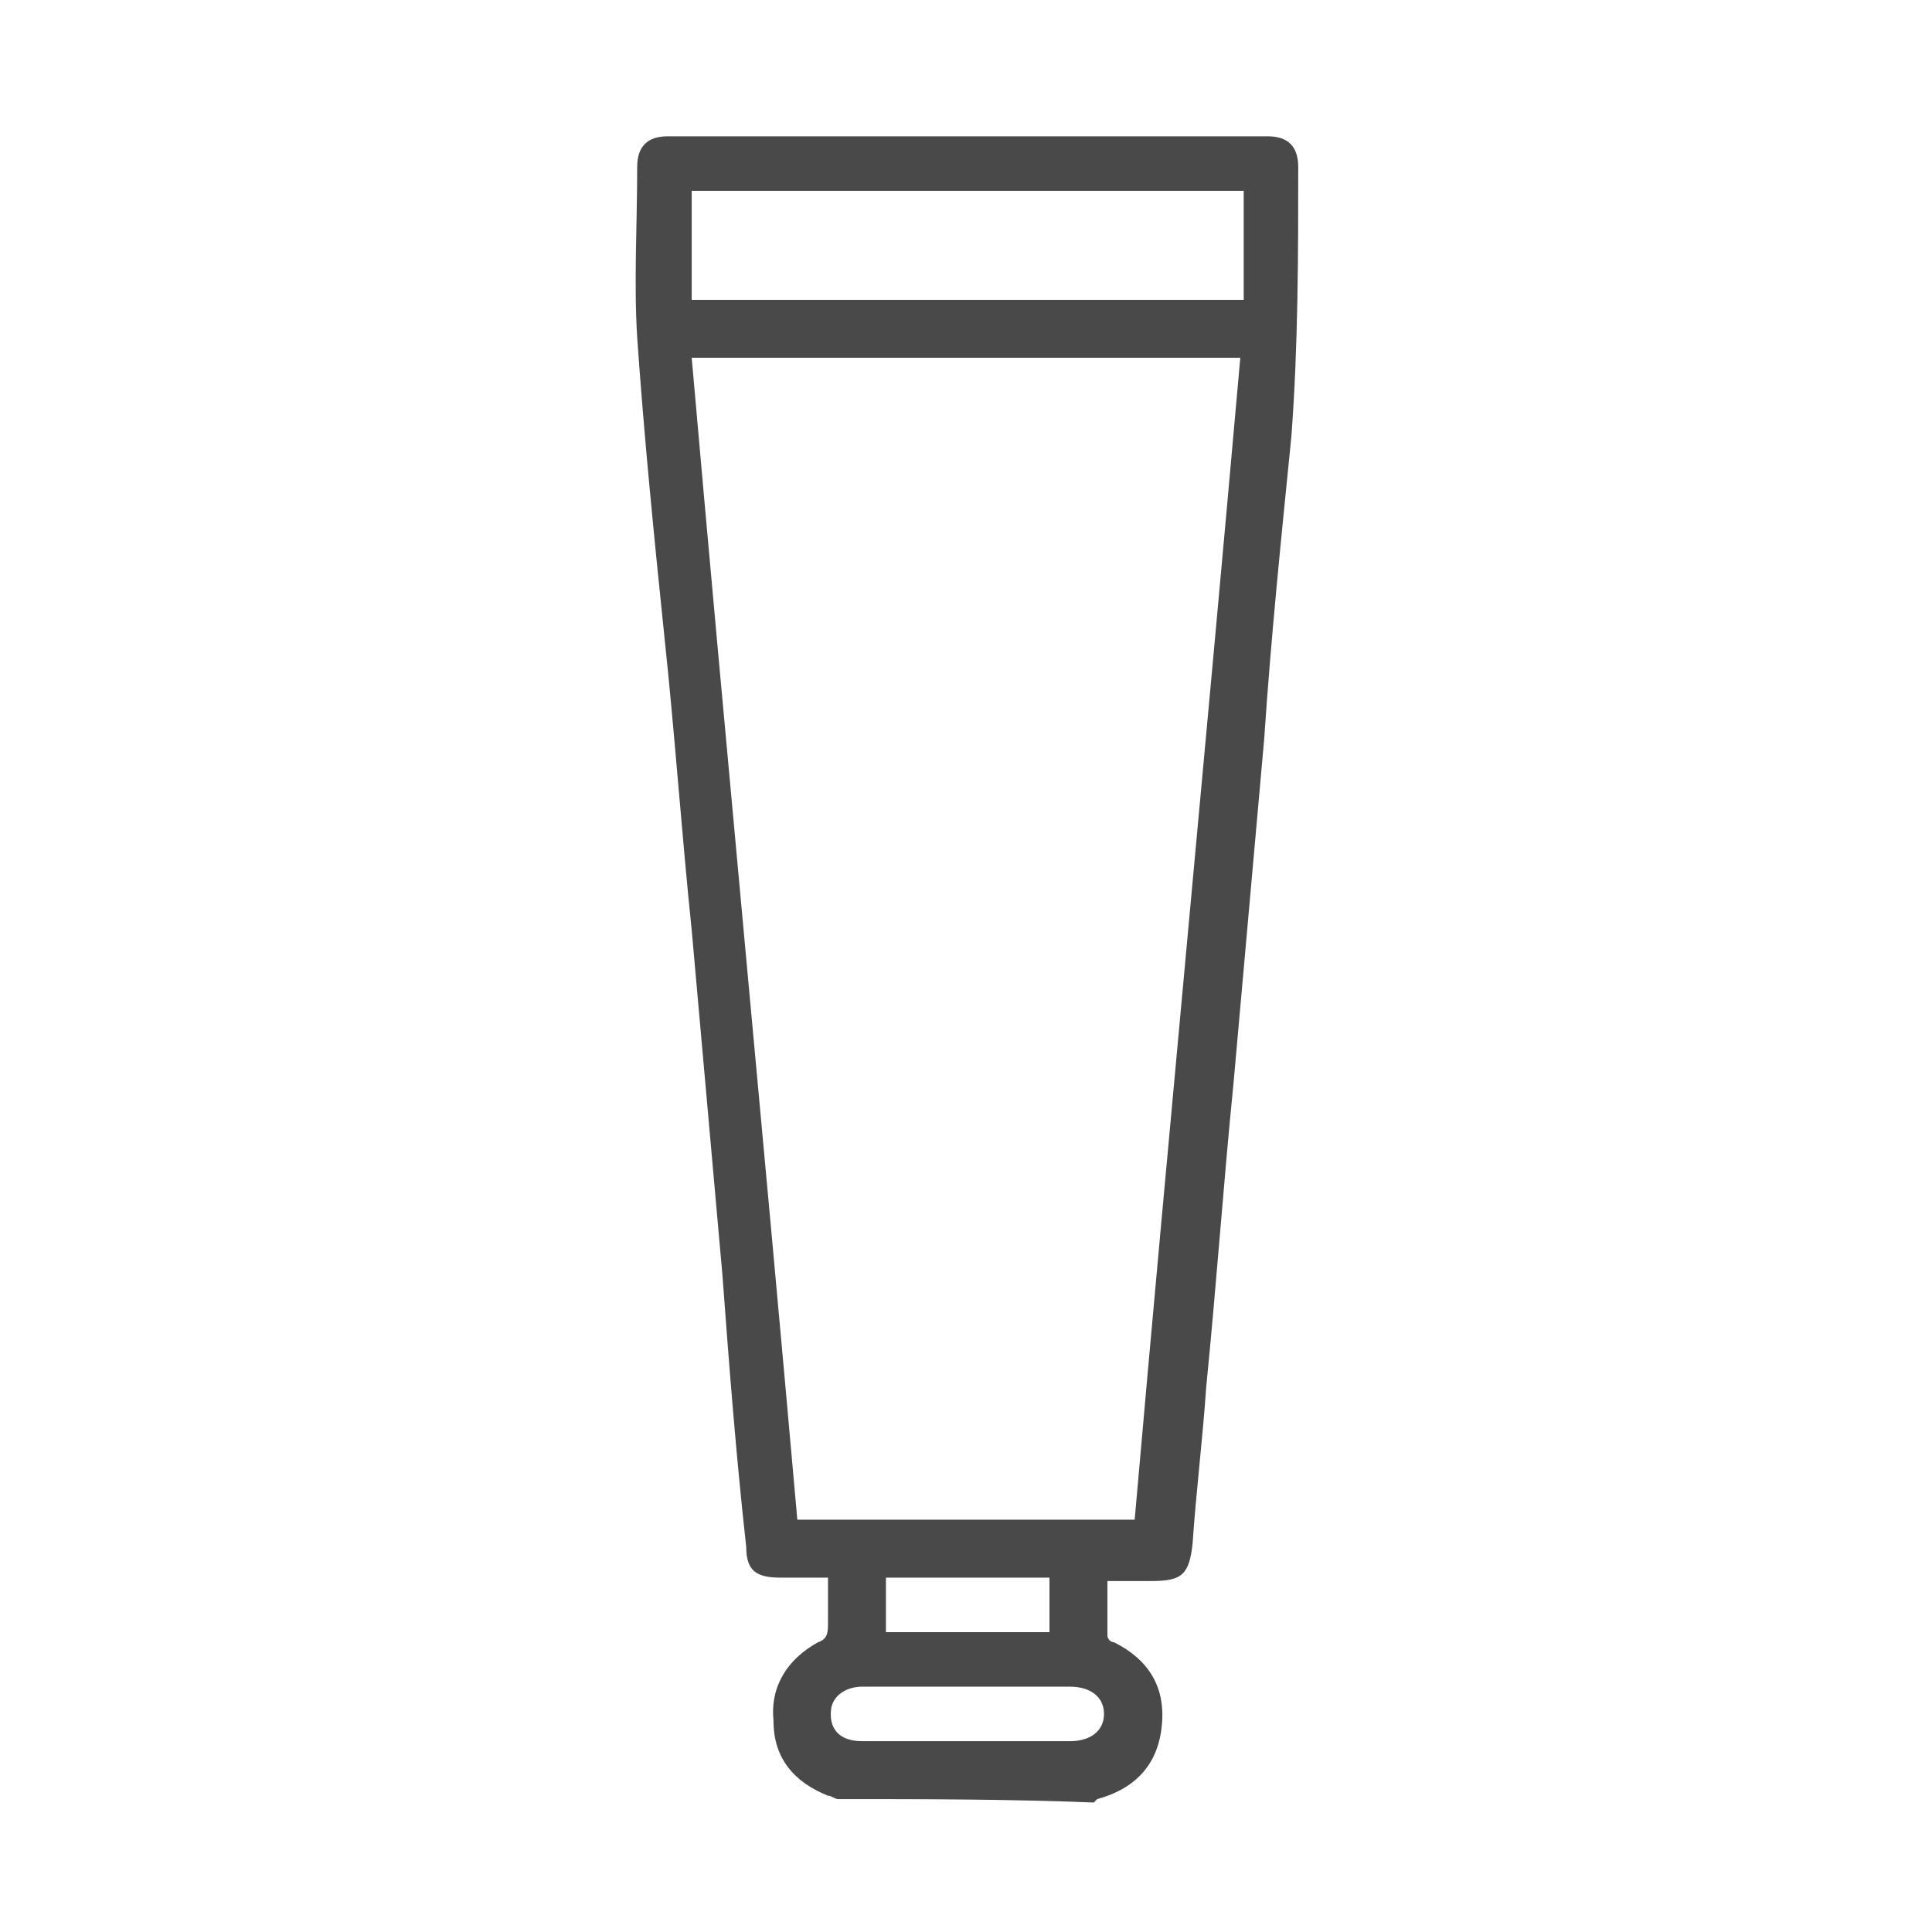 <?xml version="1.0" encoding="UTF-8"?> <!-- Generator: Adobe Illustrator 22.0.1, SVG Export Plug-In . SVG Version: 6.00 Build 0) --> <svg xmlns="http://www.w3.org/2000/svg" xmlns:xlink="http://www.w3.org/1999/xlink" id="Layer_1" x="0px" y="0px" viewBox="0 0 56.7 56.7" style="enable-background:new 0 0 56.7 56.7;" xml:space="preserve"> <style type="text/css"> .st0{fill:#494949;} </style> <g> <path class="st0" d="M24.6,52.8c-0.1,0-0.2-0.1-0.3-0.1c-1-0.4-1.6-1.1-1.6-2.2c-0.1-1,0.4-1.8,1.3-2.3c0.3-0.1,0.3-0.3,0.3-0.6 c0-0.4,0-0.9,0-1.3c-0.5,0-1,0-1.4,0c-0.7,0-1-0.2-1-0.9c-0.3-2.7-0.5-5.3-0.7-8c-0.3-3.4-0.6-6.7-0.9-10.1 c-0.3-2.9-0.5-5.8-0.8-8.6c-0.3-2.9-0.6-5.9-0.8-8.8c-0.1-1.6,0-3.3,0-5c0-0.6,0.3-0.9,0.9-0.9c5.9,0,11.8,0,17.6,0 c0.6,0,0.9,0.3,0.9,0.9c0,2.6,0,5.2-0.2,7.9c-0.3,3-0.6,5.9-0.8,8.9c-0.3,3.4-0.6,6.7-0.9,10.1c-0.3,3-0.5,5.9-0.8,8.9 c-0.1,1.5-0.3,3.1-0.4,4.6c-0.1,0.9-0.3,1.1-1.2,1.1c-0.4,0-0.8,0-1.3,0c0,0.6,0,1.1,0,1.6c0,0.1,0.1,0.2,0.2,0.2 c1,0.5,1.5,1.3,1.4,2.4c-0.1,1.2-0.8,1.9-1.9,2.2c0,0,0,0-0.1,0.1C29.6,52.8,27.1,52.8,24.6,52.8z M33.3,44.6 c1-11.4,2.1-22.8,3.1-34.1c-5.4,0-10.7,0-16.1,0c1,11.4,2.1,22.8,3.1,34.1C26.7,44.6,30,44.6,33.3,44.6z M20.3,8.8 c5.4,0,10.8,0,16.2,0c0-1.1,0-2.1,0-3.2c-5.4,0-10.8,0-16.2,0C20.3,6.7,20.3,7.7,20.3,8.8z M28.4,49.5c-1,0-2.1,0-3.1,0 c-0.4,0-0.8,0.2-0.9,0.6c-0.1,0.6,0.2,1,0.9,1c2,0,4.1,0,6.1,0c0.6,0,1-0.3,1-0.8c0-0.5-0.4-0.8-1-0.8 C30.4,49.5,29.4,49.5,28.4,49.5z M30.8,47.9c0-0.5,0-1,0-1.6c-1.6,0-3.2,0-4.8,0c0,0.5,0,1.1,0,1.6C27.6,47.9,29.2,47.9,30.8,47.9z "></path> </g> </svg> 